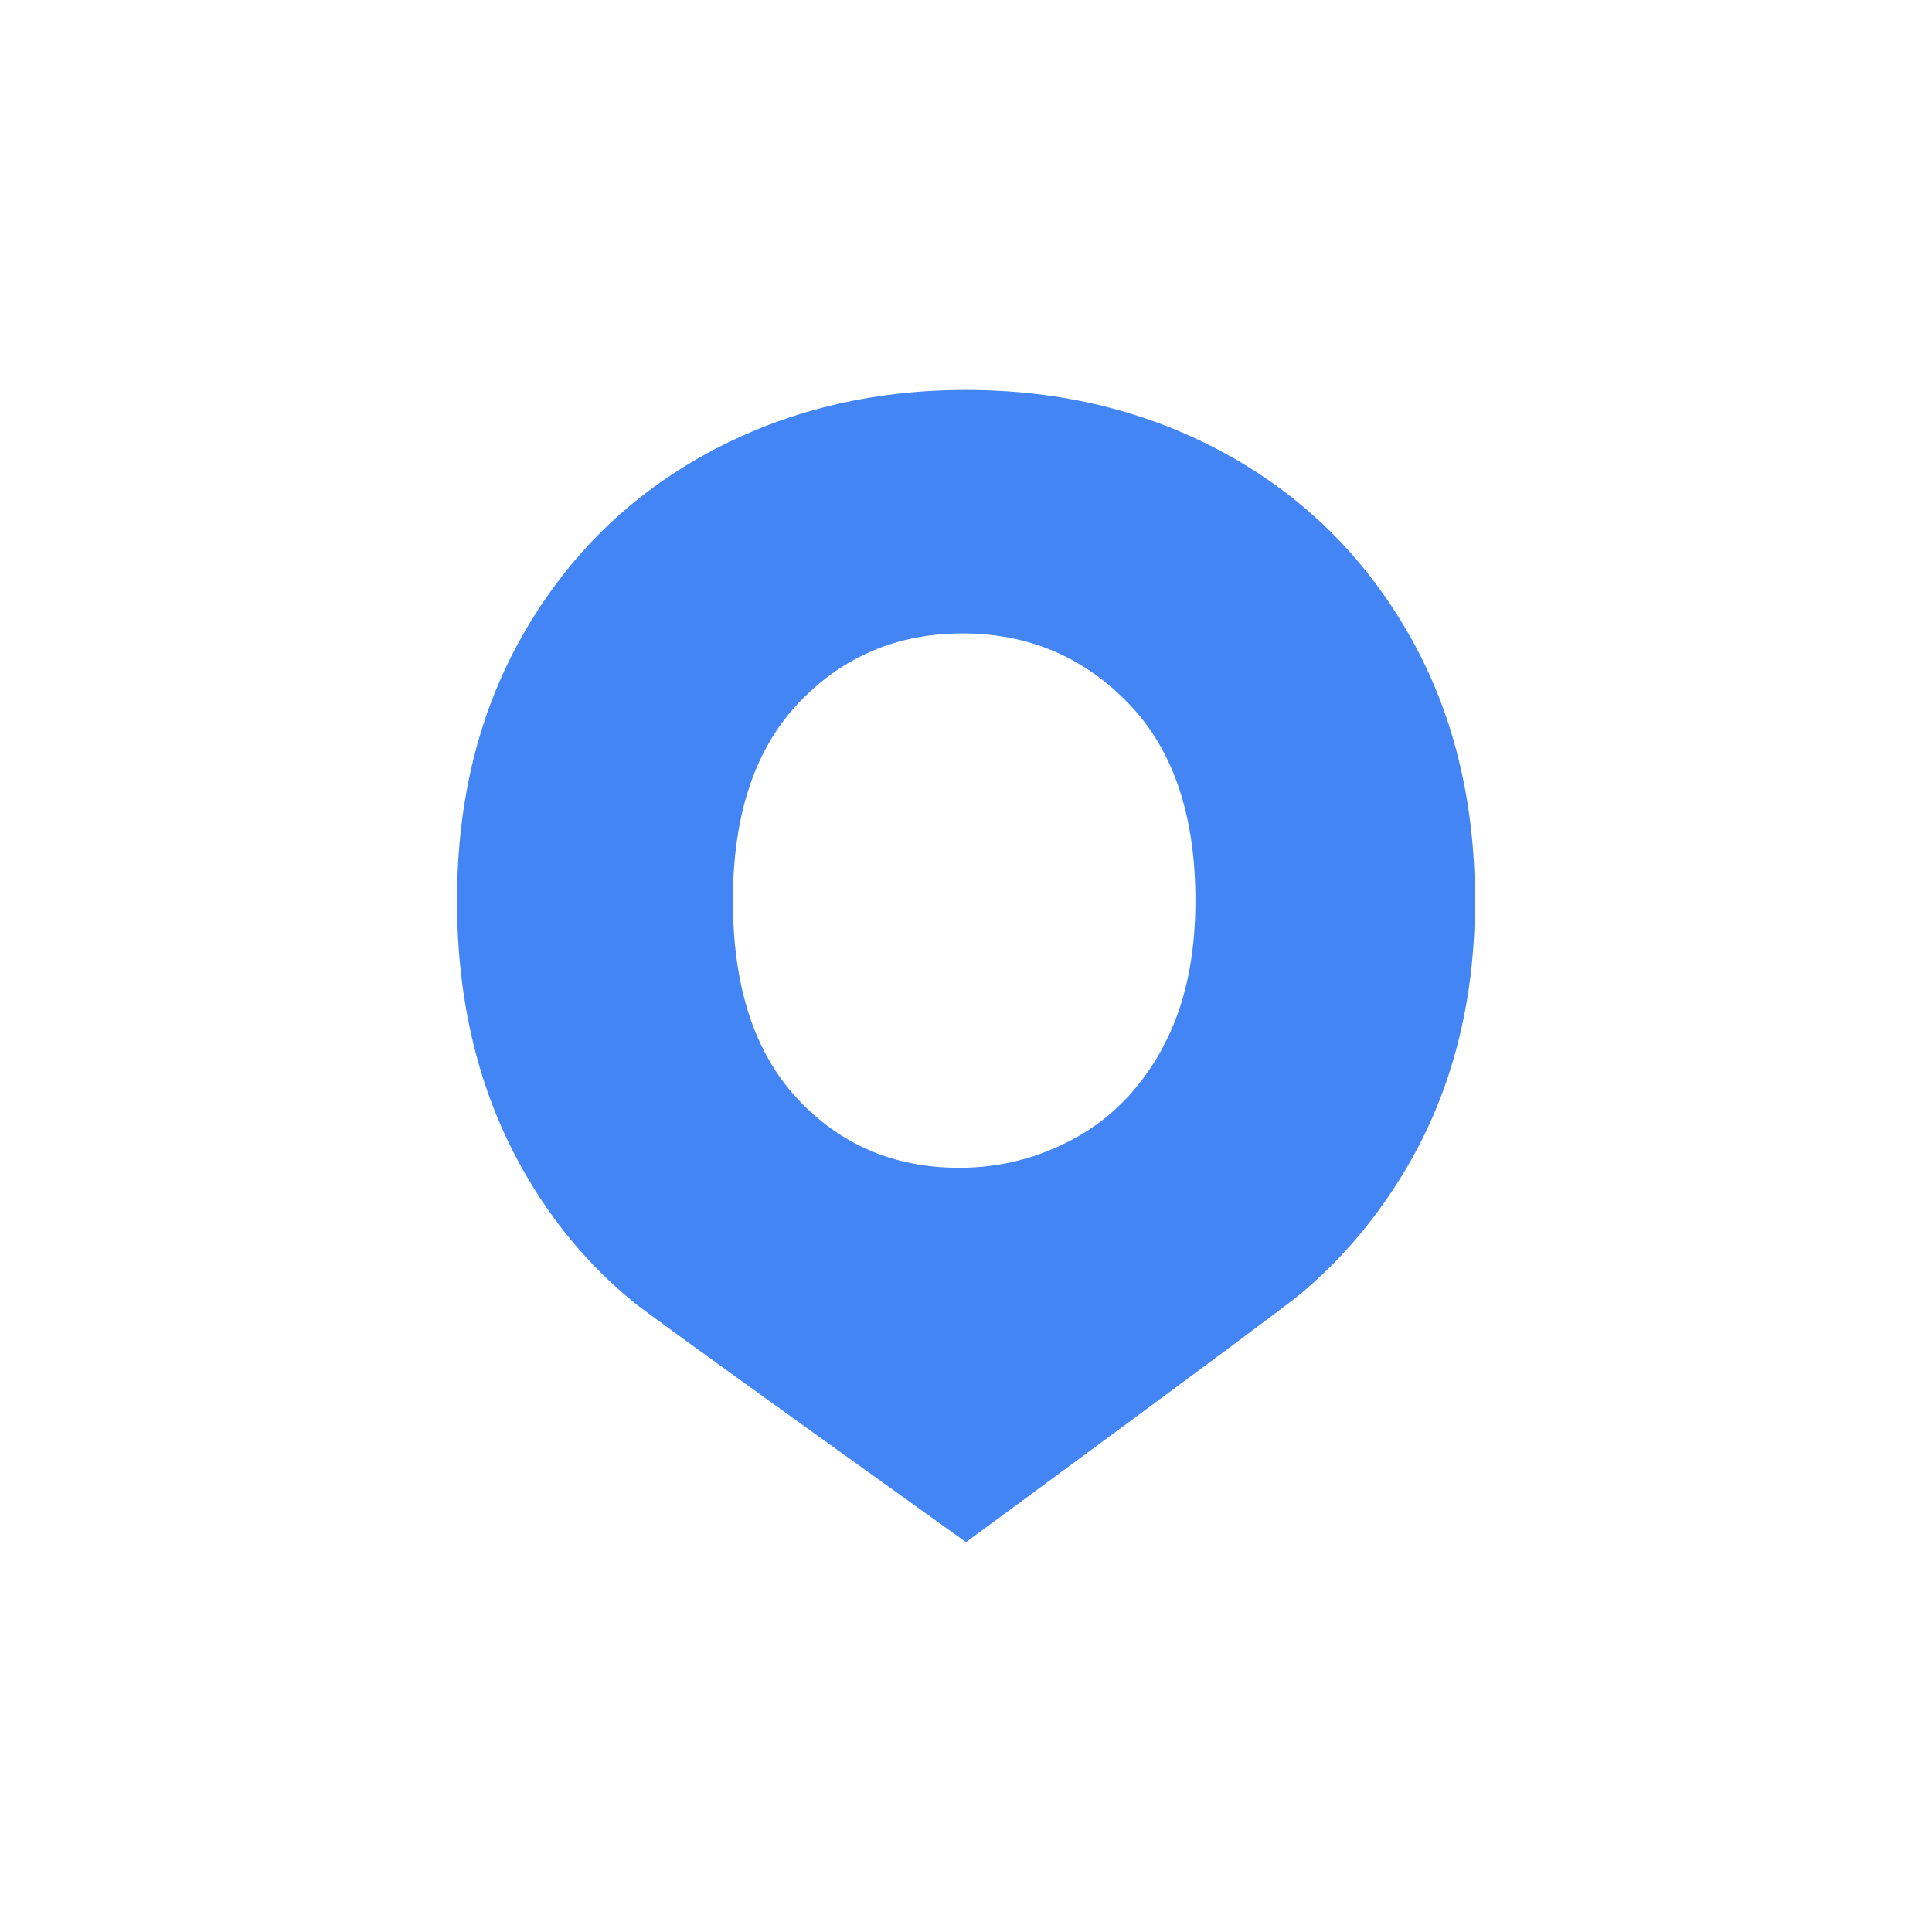 <svg xmlns="http://www.w3.org/2000/svg" viewBox="0 0 200 200">
  <path d="M145.76,65.51c-4.62-8.01-10.94-14.2-18.95-18.58-8.01-4.37-16.95-6.56-26.81-6.56s-18.8,2.19-26.81,6.56c-8.01,4.38-14.33,10.57-18.95,18.58-4.62,8.01-6.93,17.26-6.93,27.73s2.25,19.72,6.75,27.73c3.07,5.47,6.93,10.09,11.58,13.87,2.16,1.76,34.36,24.8,34.36,24.8,0,0,32.08-23.57,34.61-25.68,4.32-3.61,7.97-7.94,10.96-12.99,4.74-8.01,7.12-17.25,7.12-27.73s-2.31-19.72-6.93-27.73ZM120.39,108.41c-2.25,4.16-5.26,7.28-9.02,9.36-3.77,2.08-7.79,3.12-12.06,3.12-6.74,0-12.34-2.39-16.78-7.17-4.44-4.78-6.66-11.6-6.66-20.49s2.28-15.71,6.83-20.49c4.55-4.78,10.2-7.17,16.94-7.17s12.45,2.39,17.11,7.17c4.66,4.78,7,11.61,7,20.49,0,5.96-1.13,11.02-3.37,15.17Z" fill="#4385F5"/>
</svg>
